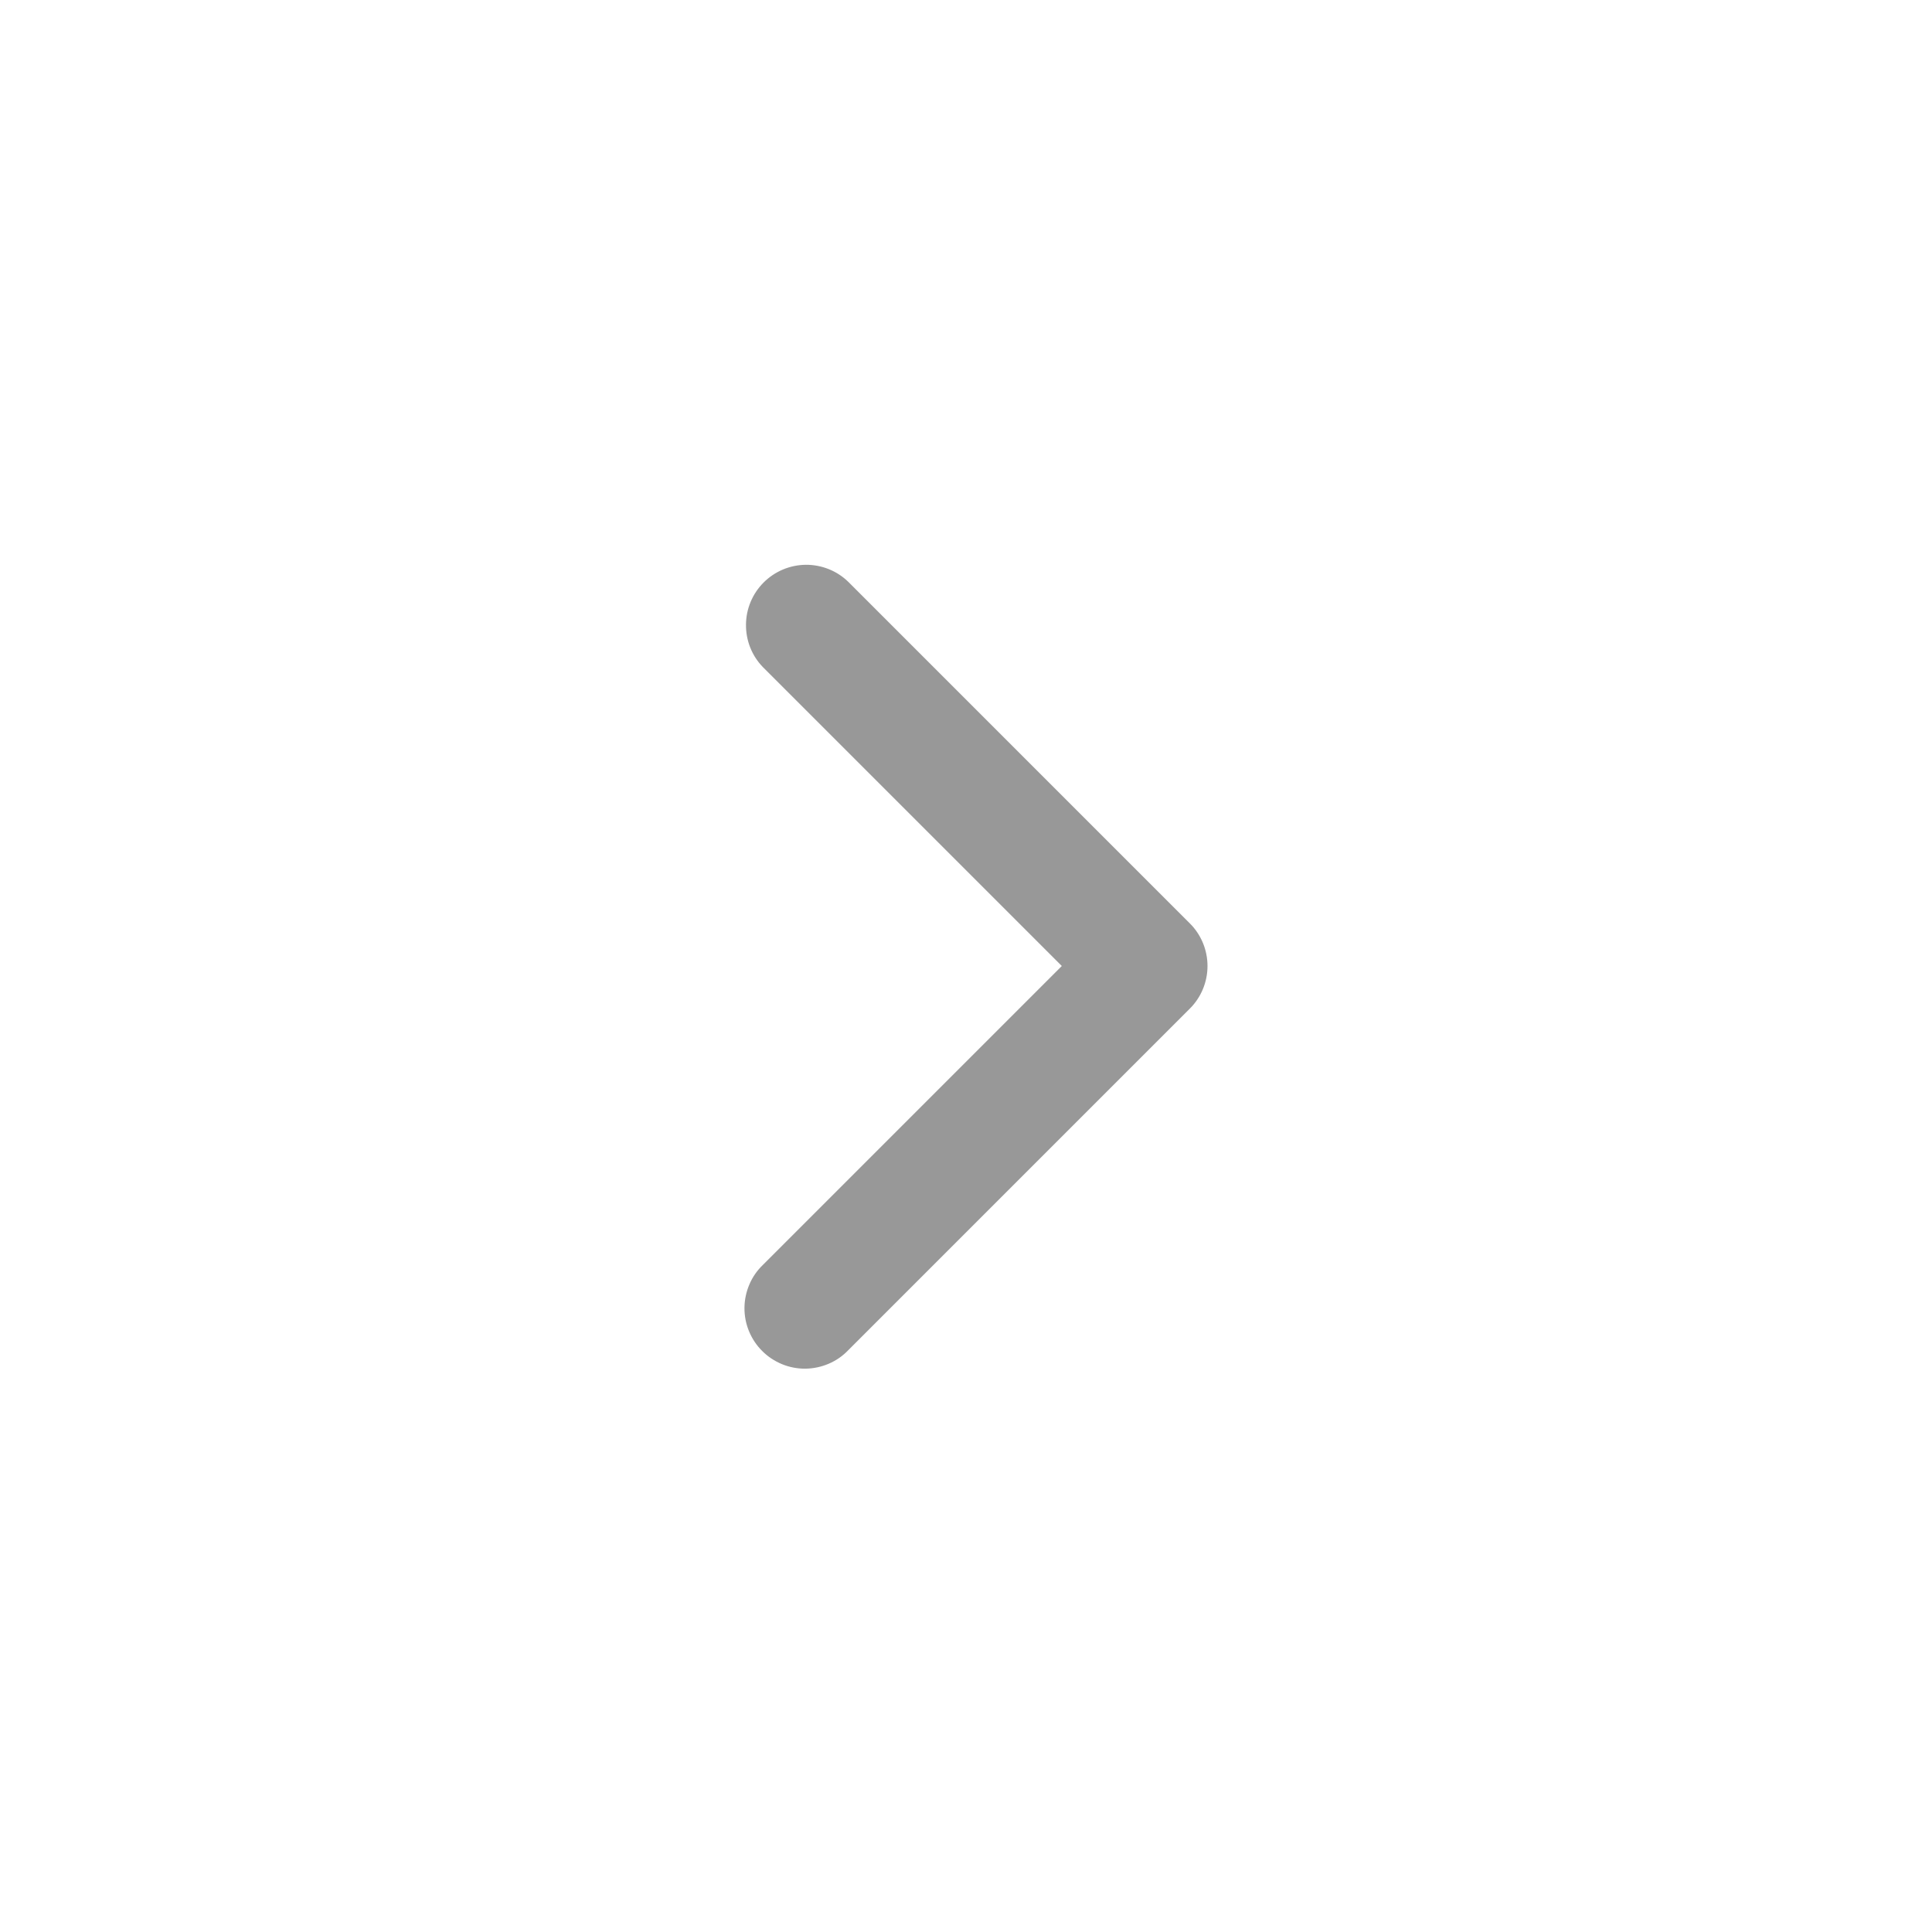 <svg width="24" height="24" viewBox="0 0 24 24" fill="none" xmlns="http://www.w3.org/2000/svg">
<path fill-rule="evenodd" clip-rule="evenodd" d="M14.78 11.47C14.921 11.61 15 11.801 15 12C15 12.199 14.921 12.39 14.78 12.53L10.537 16.773C10.468 16.845 10.386 16.902 10.294 16.941C10.203 16.98 10.104 17.001 10.005 17.002C9.905 17.003 9.806 16.984 9.714 16.946C9.622 16.908 9.538 16.853 9.468 16.782C9.397 16.712 9.342 16.628 9.304 16.536C9.266 16.444 9.247 16.345 9.248 16.245C9.249 16.146 9.27 16.047 9.309 15.956C9.348 15.864 9.405 15.782 9.477 15.713L13.19 12L9.477 8.287C9.34 8.146 9.265 7.957 9.267 7.76C9.268 7.563 9.347 7.375 9.486 7.236C9.625 7.097 9.813 7.018 10.01 7.016C10.207 7.015 10.396 7.09 10.537 7.227L14.78 11.47Z" fill="#989898"/>
</svg>
